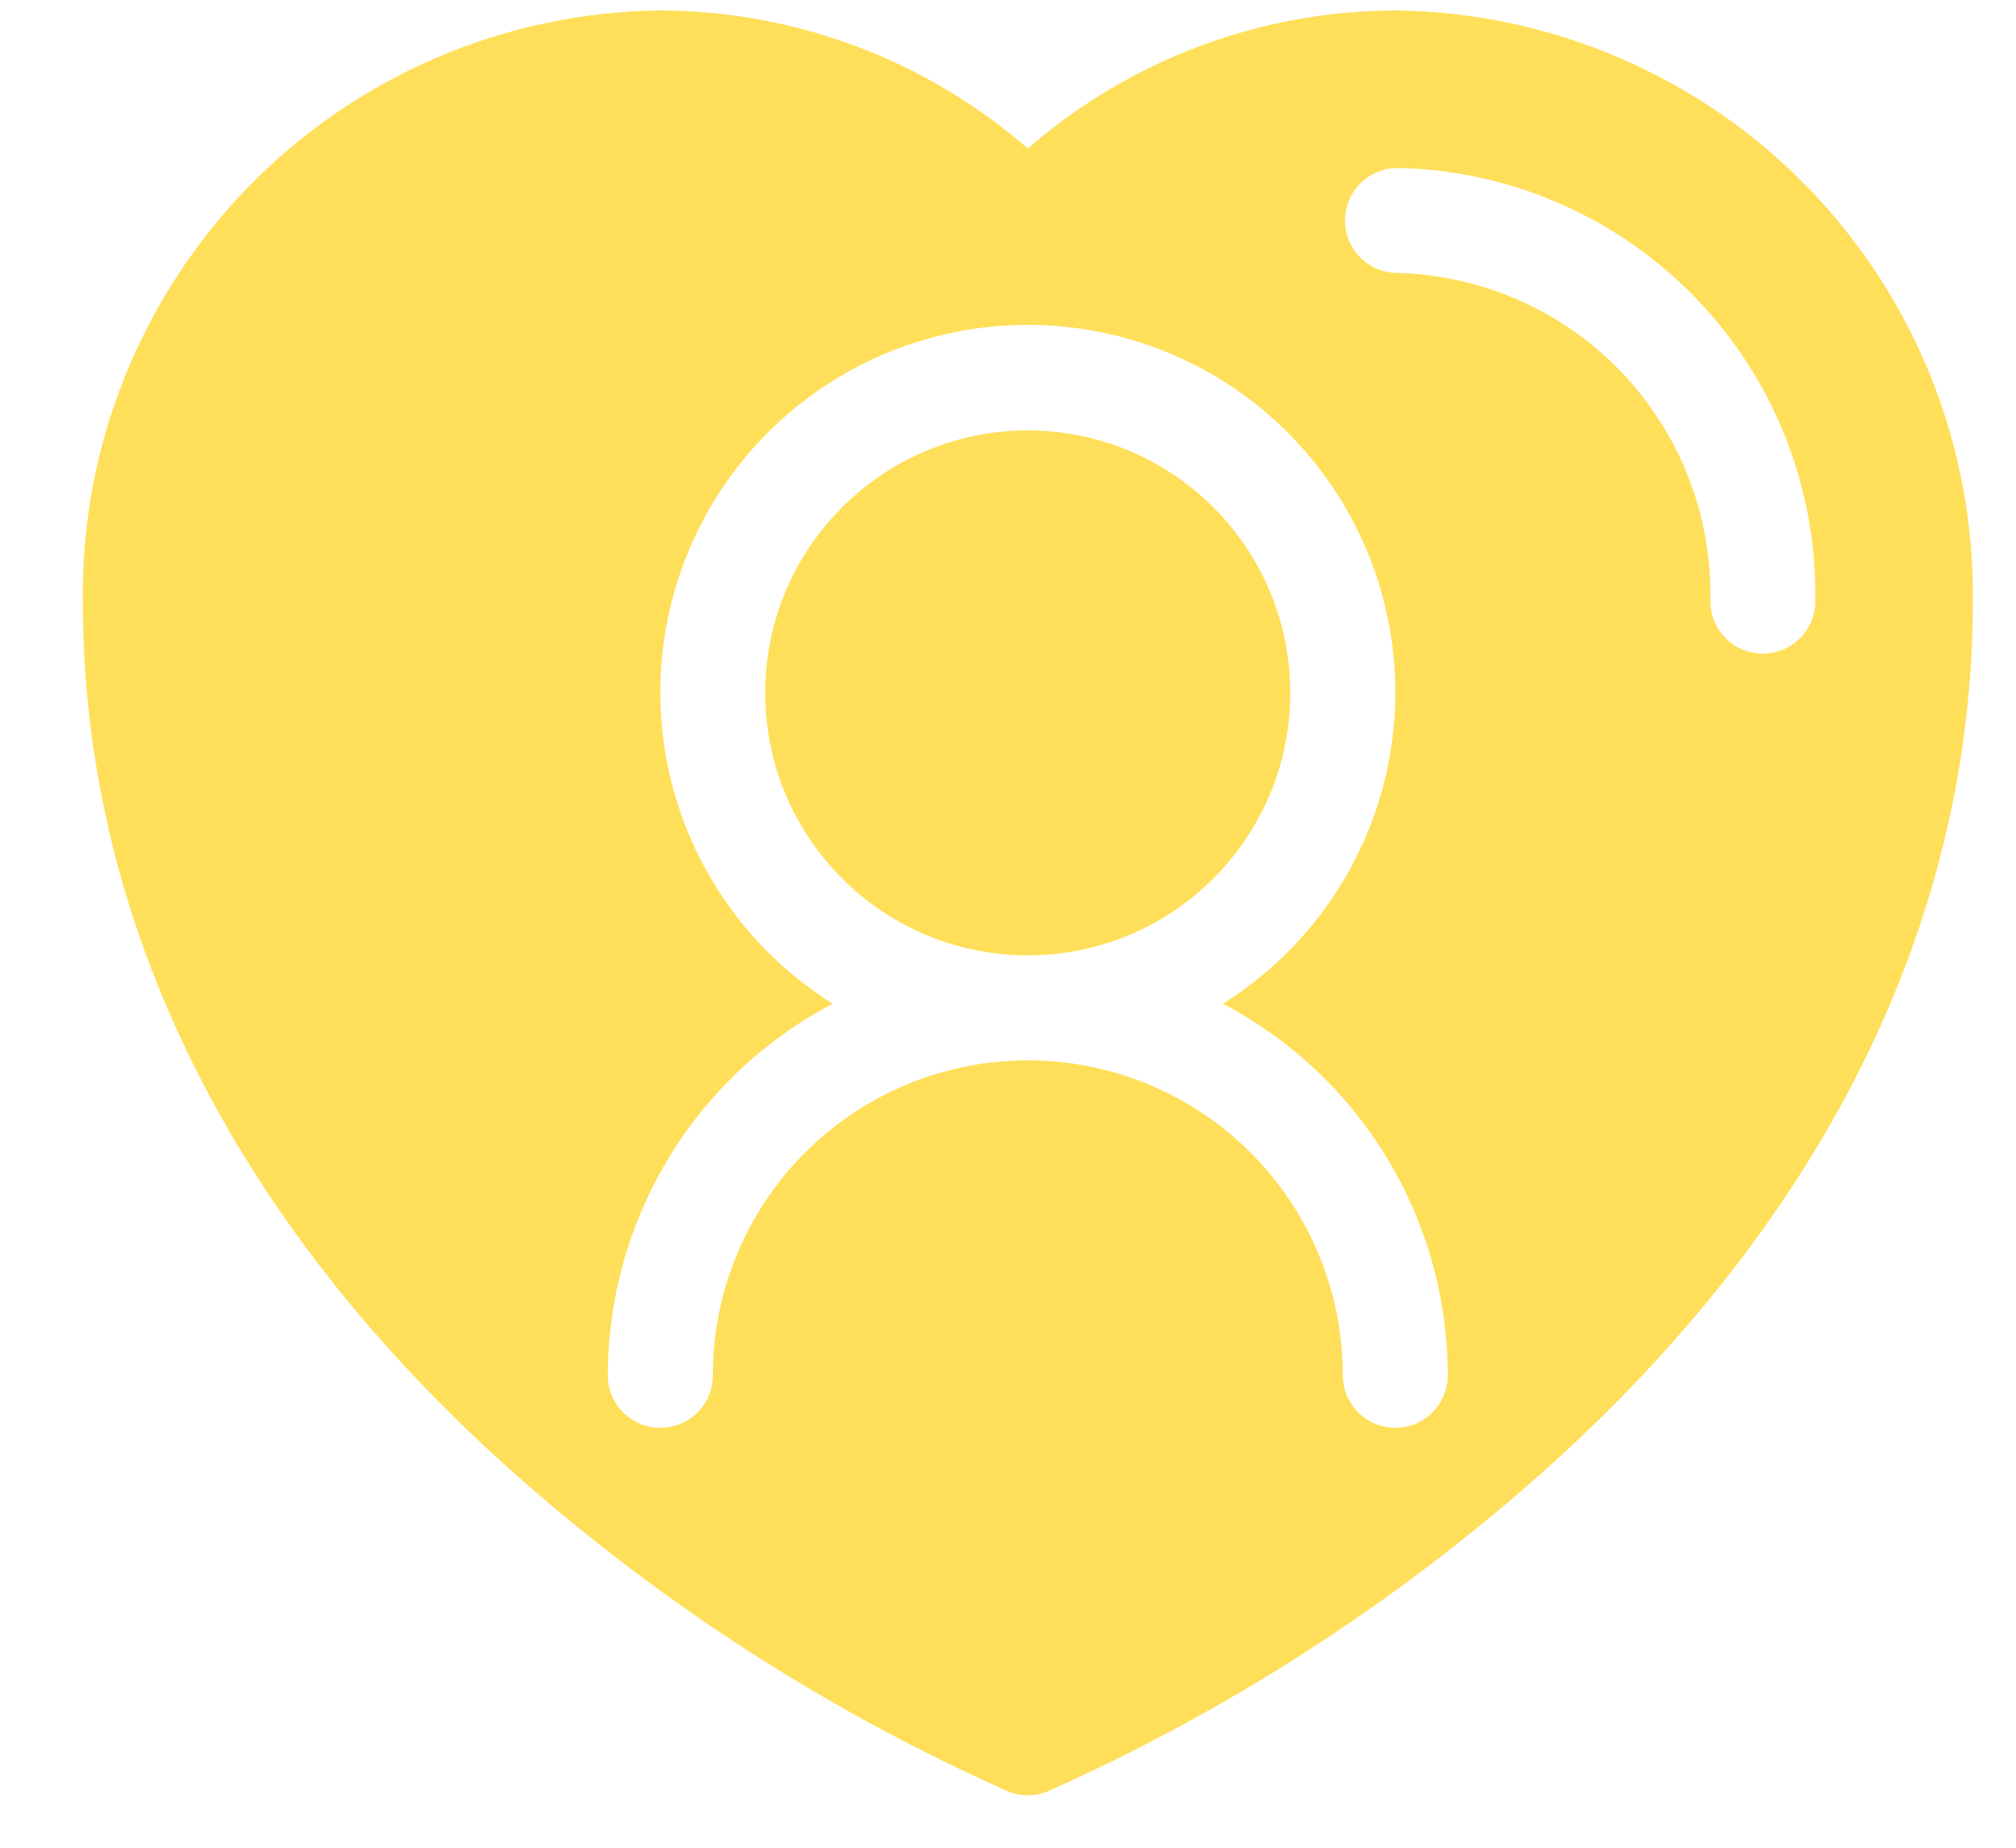 <svg width="24" height="22" viewBox="0 0 24 22" fill="none" xmlns="http://www.w3.org/2000/svg">
<path d="M12.235 11.375C13.961 11.375 15.36 9.976 15.36 8.25C15.36 6.524 13.961 5.125 12.235 5.125C10.509 5.125 9.11 6.524 9.11 8.25C9.11 9.976 10.509 11.375 12.235 11.375Z" fill="#FFDF59"/>
<path d="M16.637 0.125C15.019 0.123 13.456 0.706 12.236 1.768C11.016 0.706 9.452 0.123 7.835 0.125C5.995 0.152 4.241 0.907 2.957 2.225C1.673 3.544 0.964 5.317 0.986 7.158C0.986 11.116 2.9 14.827 6.52 17.887C8.174 19.288 10.018 20.446 11.998 21.328C12.15 21.391 12.321 21.391 12.474 21.328C14.453 20.446 16.298 19.288 17.952 17.887C21.572 14.826 23.486 11.116 23.486 7.158C23.508 5.317 22.799 3.544 21.515 2.225C20.231 0.907 18.477 0.152 16.637 0.125ZM16.611 17C16.529 17 16.448 16.984 16.372 16.953C16.296 16.921 16.227 16.875 16.169 16.817C16.111 16.759 16.065 16.69 16.033 16.614C16.002 16.538 15.986 16.457 15.986 16.375C15.986 15.38 15.591 14.427 14.887 13.723C14.184 13.02 13.23 12.625 12.236 12.625C11.241 12.625 10.287 13.02 9.584 13.723C8.881 14.427 8.486 15.38 8.486 16.375C8.486 16.541 8.42 16.7 8.303 16.817C8.186 16.934 8.027 17 7.861 17C7.695 17 7.536 16.934 7.419 16.817C7.302 16.7 7.236 16.541 7.236 16.375C7.237 15.464 7.487 14.57 7.959 13.79C8.431 13.011 9.106 12.374 9.913 11.951C9.109 11.447 8.49 10.695 8.15 9.808C7.811 8.921 7.769 7.948 8.031 7.035C8.293 6.122 8.845 5.32 9.604 4.748C10.362 4.177 11.286 3.868 12.236 3.868C13.185 3.868 14.109 4.177 14.868 4.748C15.626 5.32 16.178 6.122 16.441 7.035C16.703 7.948 16.661 8.921 16.322 9.808C15.982 10.695 15.363 11.447 14.558 11.951C15.365 12.374 16.041 13.011 16.513 13.79C16.985 14.57 17.235 15.464 17.236 16.375C17.236 16.457 17.22 16.538 17.188 16.614C17.157 16.69 17.111 16.759 17.053 16.817C16.995 16.875 16.926 16.921 16.85 16.953C16.774 16.984 16.693 17 16.611 17ZM20.986 7.783C20.904 7.783 20.823 7.766 20.747 7.735C20.671 7.704 20.602 7.658 20.544 7.599C20.486 7.541 20.44 7.473 20.408 7.397C20.377 7.321 20.361 7.24 20.361 7.158C20.383 6.146 20.004 5.167 19.306 4.434C18.608 3.702 17.648 3.276 16.637 3.25C16.471 3.25 16.312 3.184 16.195 3.067C16.078 2.95 16.012 2.791 16.012 2.625C16.012 2.459 16.078 2.3 16.195 2.183C16.312 2.066 16.471 2 16.637 2C17.98 2.026 19.257 2.584 20.19 3.551C21.122 4.518 21.633 5.815 21.611 7.158C21.611 7.24 21.595 7.321 21.563 7.397C21.532 7.473 21.486 7.541 21.428 7.599C21.37 7.658 21.301 7.704 21.225 7.735C21.149 7.766 21.068 7.783 20.986 7.783Z" fill="#FFDF59"/>
</svg>
